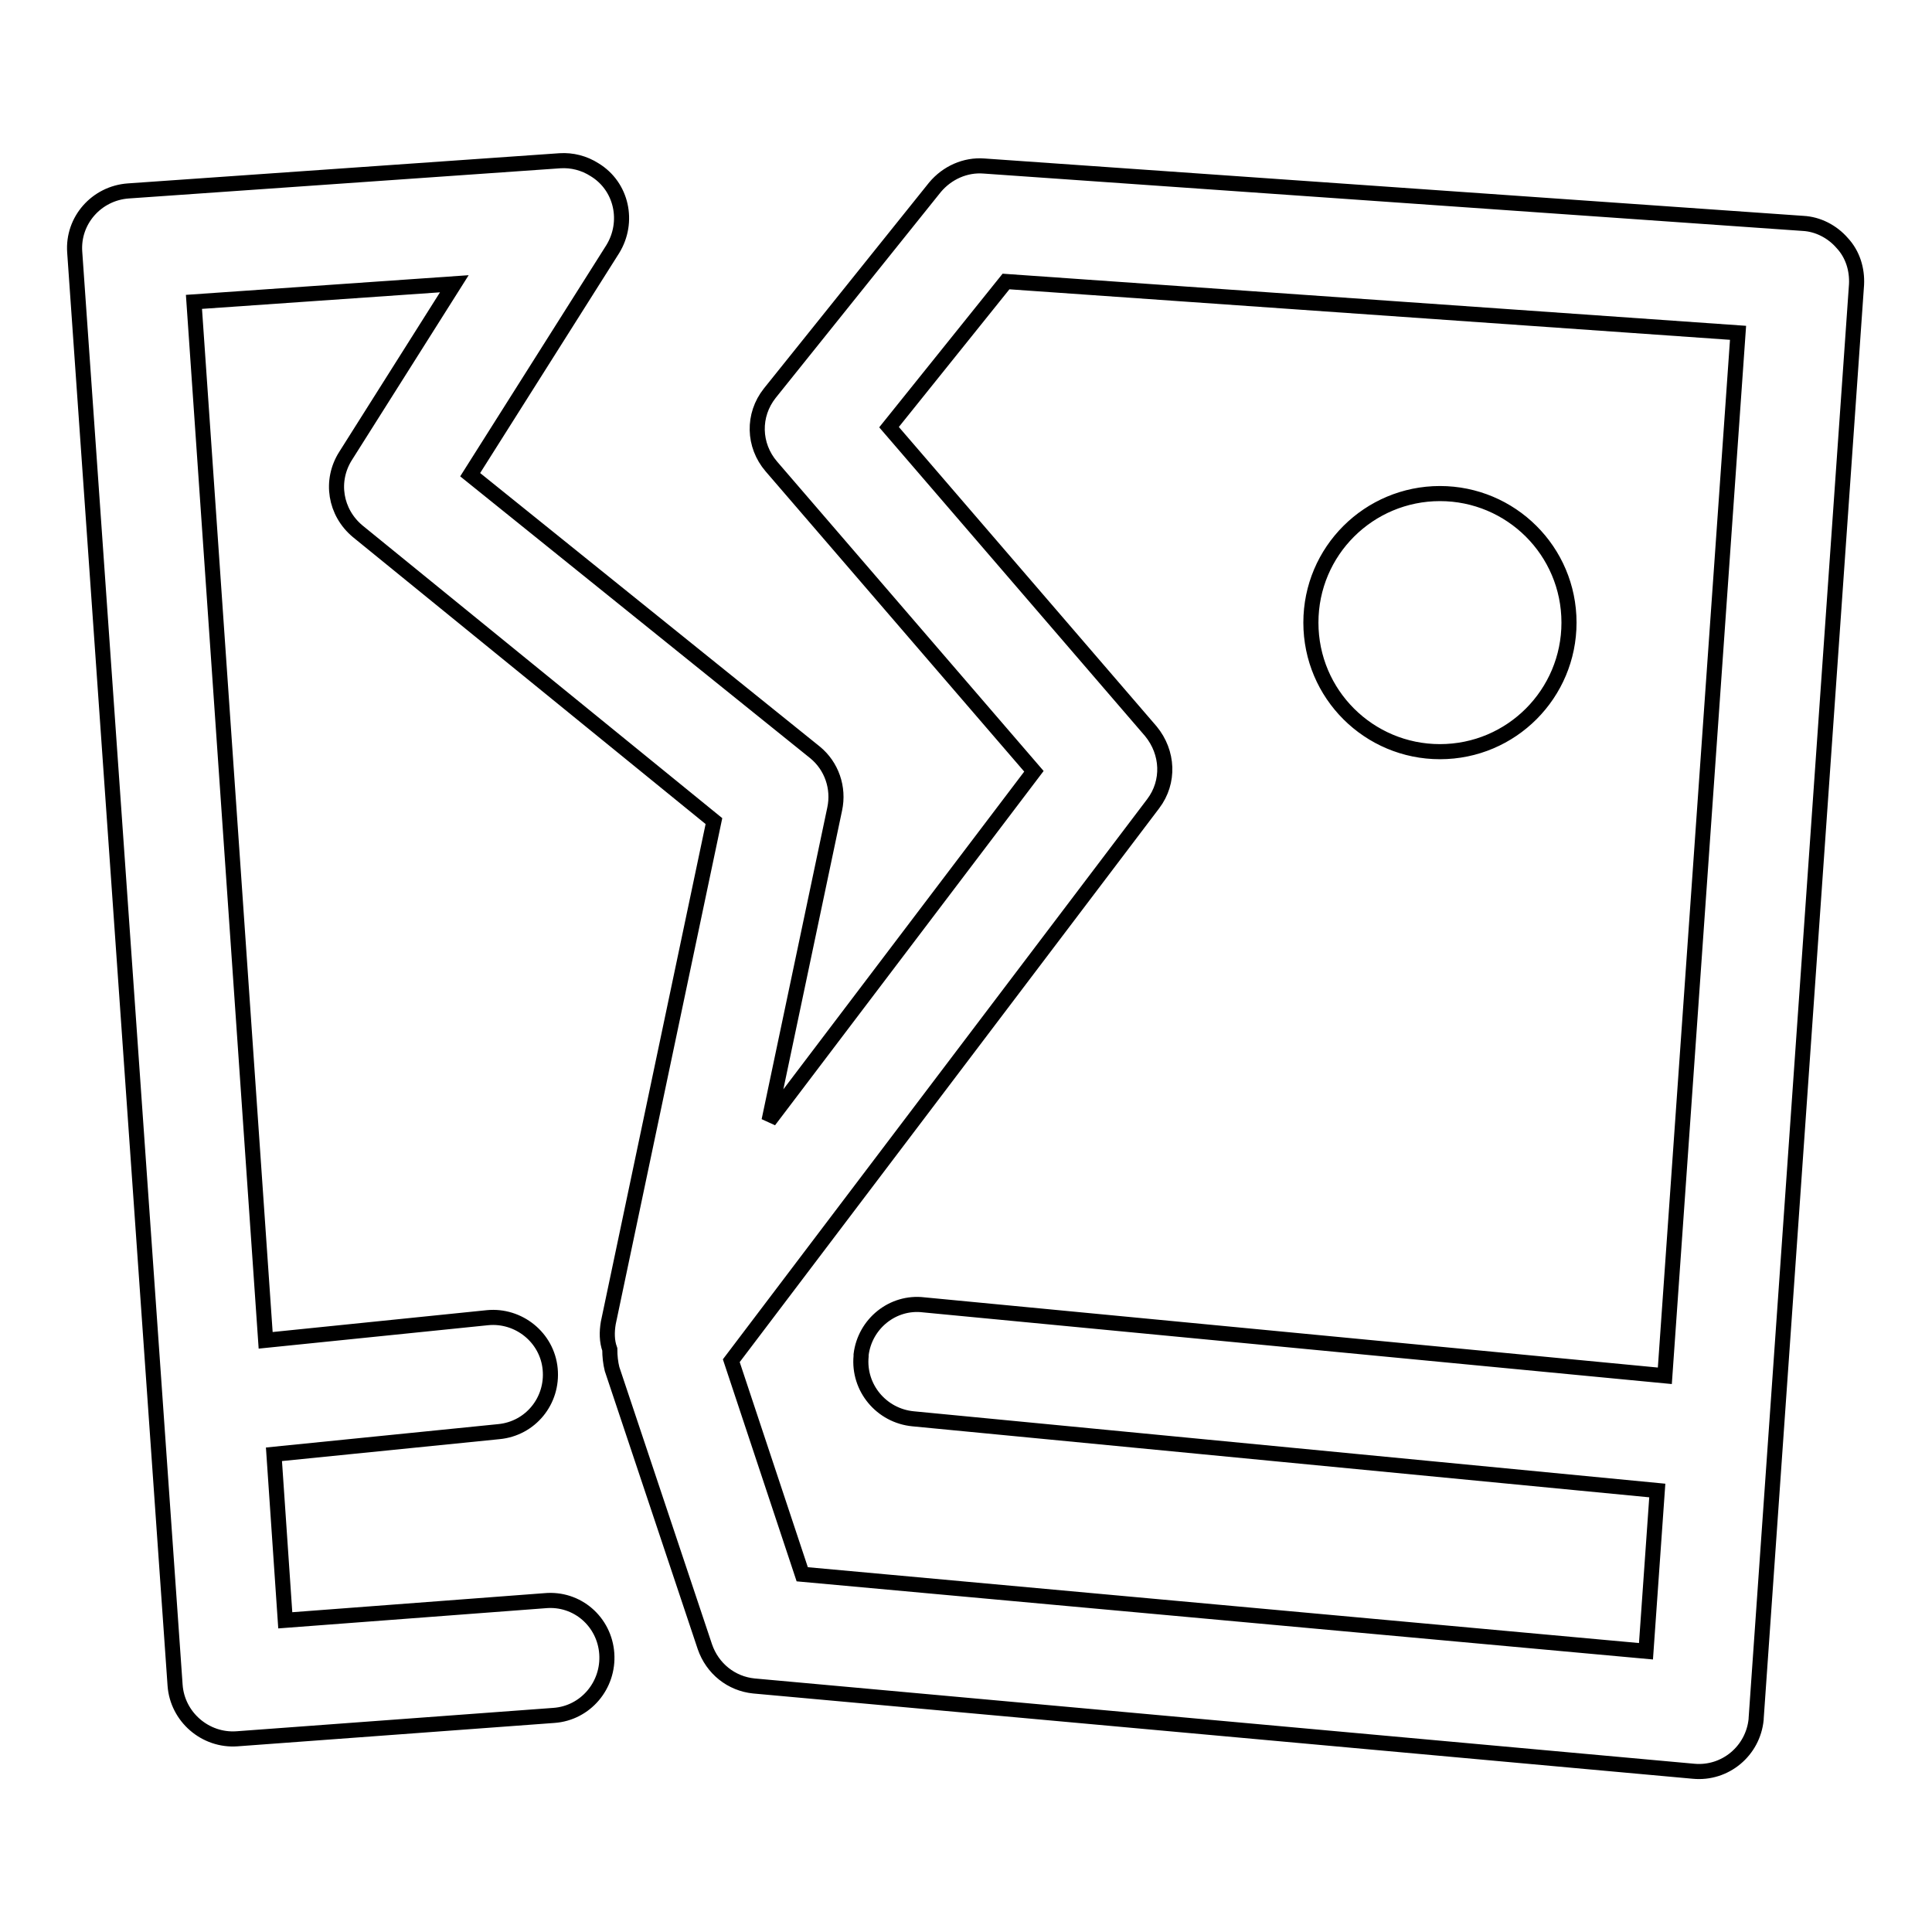 <?xml version="1.0" encoding="utf-8"?>
<!-- Svg Vector Icons : http://www.onlinewebfonts.com/icon -->
<!DOCTYPE svg PUBLIC "-//W3C//DTD SVG 1.1//EN" "http://www.w3.org/Graphics/SVG/1.1/DTD/svg11.dtd">
<svg version="1.1" xmlns="http://www.w3.org/2000/svg" xmlns:xlink="http://www.w3.org/1999/xlink" x="0px" y="0px" viewBox="0 0 256 256" enable-background="new 0 0 256 256" xml:space="preserve">
<g> <path stroke-width="2" fill-opacity="0" stroke="#000000"  d="M173.7,82.5c0,9.5,7.7,17.1,17.1,17.1c9.5,0,17.1-7.7,17.1-17.1c0-9.5-7.7-17.1-17.1-17.1 C181.4,65.4,173.7,73,173.7,82.5z M244.1,32.2c-1.3-1.5-3.2-2.5-5.2-2.6L130.4,22c-2.5-0.2-4.9,0.9-6.5,2.8l-21.9,27.3 c-2.3,2.9-2.2,6.9,0.2,9.7l34.8,40.4l-35.1,46.3l8.7-41.3c0.6-2.8-0.4-5.7-2.6-7.5L62.3,62.9L81.2,33c2.2-3.6,1.2-8.3-2.4-10.5 c-1.4-0.9-3-1.3-4.6-1.2l-57.2,4c-4.2,0.3-7.4,3.9-7.1,8.1c0,0,0,0,0,0l13.3,189.9c0.3,4.2,4,7.4,8.2,7.1c0,0,0,0,0,0l42-3.1 c4.2-0.3,7.3-4,7-8.2c-0.3-4.2-3.9-7.4-8.2-7l-34.4,2.6l-1.5-22l29.8-3c4.2-0.4,7.2-4.1,6.8-8.3c0,0,0,0,0,0 c-0.4-4.2-4.2-7.2-8.3-6.8l-29.4,3L25.7,40l34.5-2.4L45.8,60.4c-2.1,3.3-1.4,7.5,1.6,10l47.2,38.4l-14,66.5 c-0.2,1.2-0.2,2.4,0.2,3.5c0,0.9,0.1,1.8,0.3,2.6l12.3,36.8c1,2.9,3.5,4.9,6.5,5.2l124.5,11.3c4.2,0.4,7.9-2.7,8.3-6.9 c0,0,0-0.1,0-0.1L246,37.7C246.1,35.7,245.5,33.7,244.1,32.2z M220.6,182.3l-98.2-9.4c-4.1-0.5-7.8,2.5-8.3,6.6c0,0.1,0,0.1,0,0.2 c-0.4,4.2,2.7,7.9,6.9,8.3c0,0,0,0,0,0l98.6,9.5l-1.5,21.3l-111.8-10.2l-9.4-28.3l55.9-73.8c2.2-2.9,2-6.8-0.3-9.6l-34.7-40.3 l15.5-19.3l97,6.8L220.6,182.3z"/></g>
</svg>